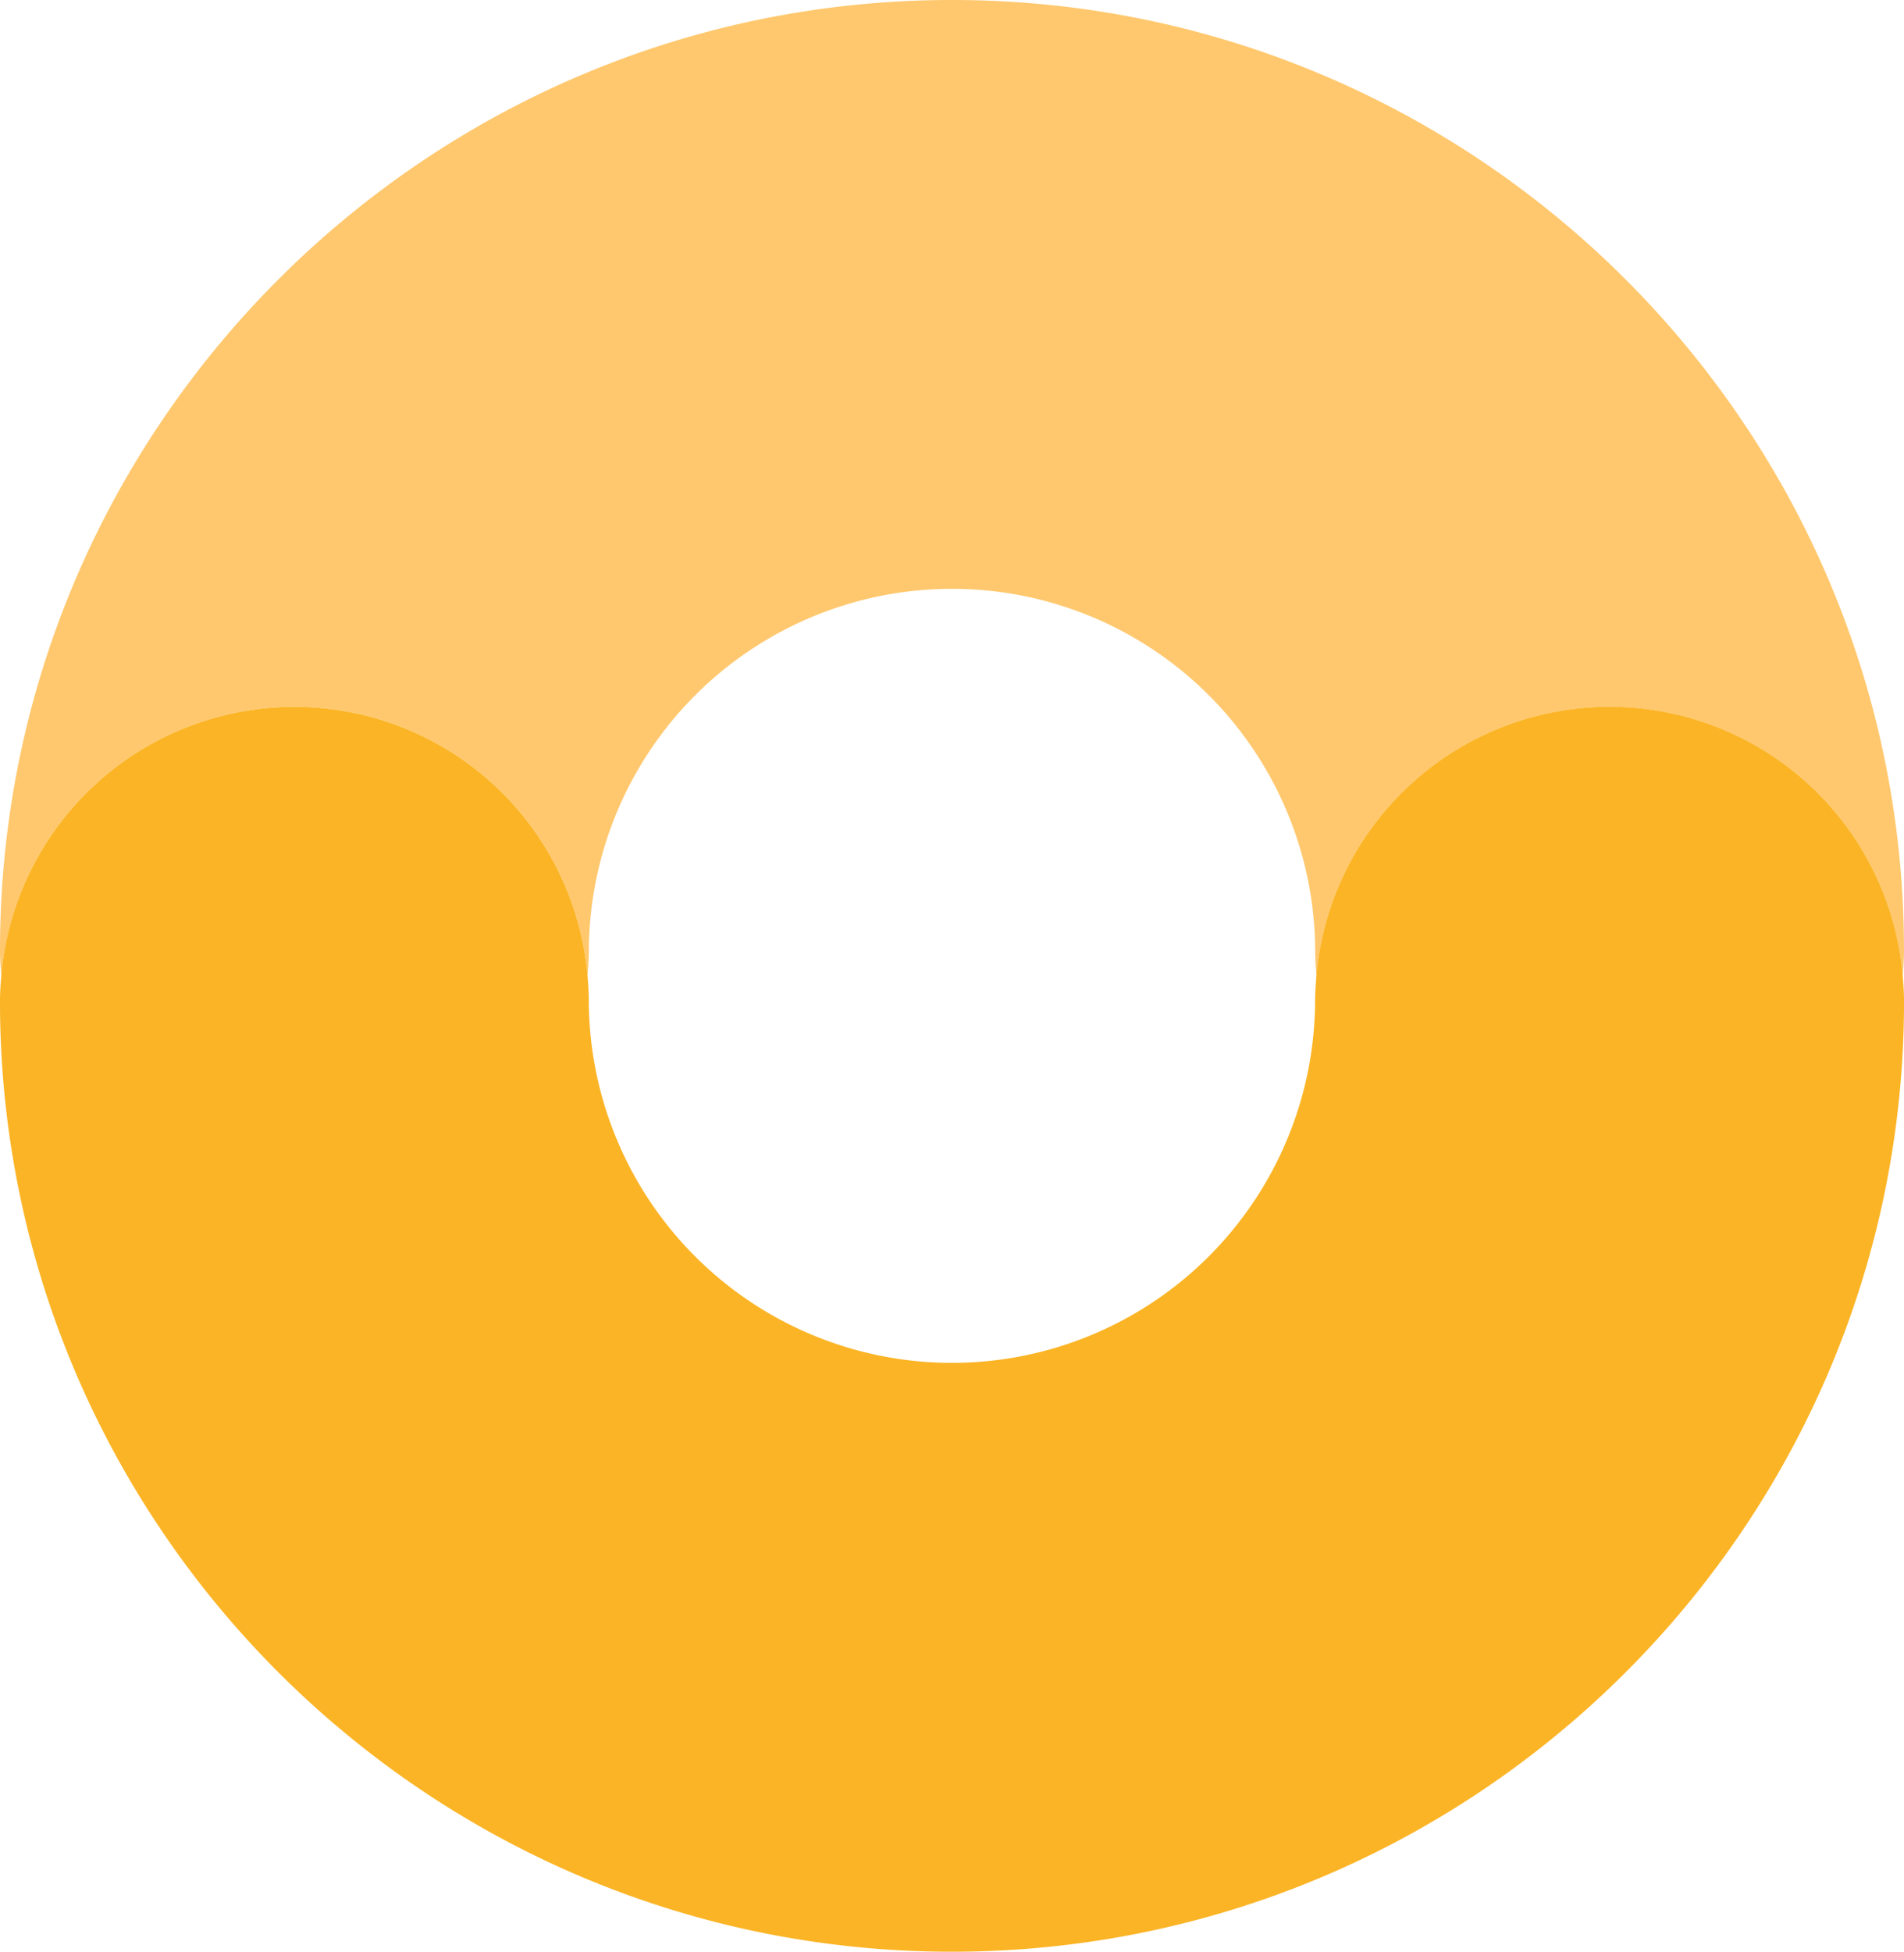 <svg xmlns="http://www.w3.org/2000/svg" xmlns:xlink="http://www.w3.org/1999/xlink" width="223.374" height="228.884" viewBox="0 0 223.374 228.884">
  <defs>
    <clipPath id="clip-path">
      <path id="Path_29" data-name="Path 29" d="M0,201.343H223.374V-27.541H0Z" transform="translate(0 27.541)" fill="none"/>
    </clipPath>
  </defs>
  <g id="Group_711" data-name="Group 711" transform="translate(0 27.541)">
    <g id="Group_31" data-name="Group 31" transform="translate(0 -27.541)" clip-path="url(#clip-path)">
      <g id="Group_29" data-name="Group 29" transform="translate(-0.002 -0.002)">
        <path id="Path_27" data-name="Path 27" d="M30.383,72.917a34.517,34.517,0,0,1,34.39,31.547c.083-.981.158-1.97.158-2.984a42.605,42.605,0,0,1,85.209,0c0,1.014.066,2,.15,2.984a34.518,34.518,0,0,1,68.779,0c.083-.981.15-1.97.15-2.984,0-61.449-50.1-111.454-111.687-111.454S-4.156,40.031-4.156,101.48c0,1.014.066,2,.158,2.984A34.515,34.515,0,0,1,30.383,72.917" transform="translate(4.156 9.974)" fill="#ffc86e"/>
      </g>
      <g id="Group_30" data-name="Group 30" transform="translate(0.001 82.888)">
        <path id="Path_28" data-name="Path 28" d="M166.113,0a34.531,34.531,0,0,0-34.4,31.547c-.075.989-.15,1.978-.15,2.992a42.605,42.605,0,0,1-85.209,0c0-1.014-.066-2-.15-2.992a34.518,34.518,0,0,0-68.779,0c-.083.989-.15,1.978-.15,2.992,0,61.466,50.1,111.454,111.679,111.454,61.6,0,111.7-49.989,111.7-111.454,0-1.014-.066-2-.15-2.992A34.523,34.523,0,0,0,166.113,0" transform="translate(22.722)" fill="#fbb425"/>
      </g>
    </g>
  </g>
</svg>
